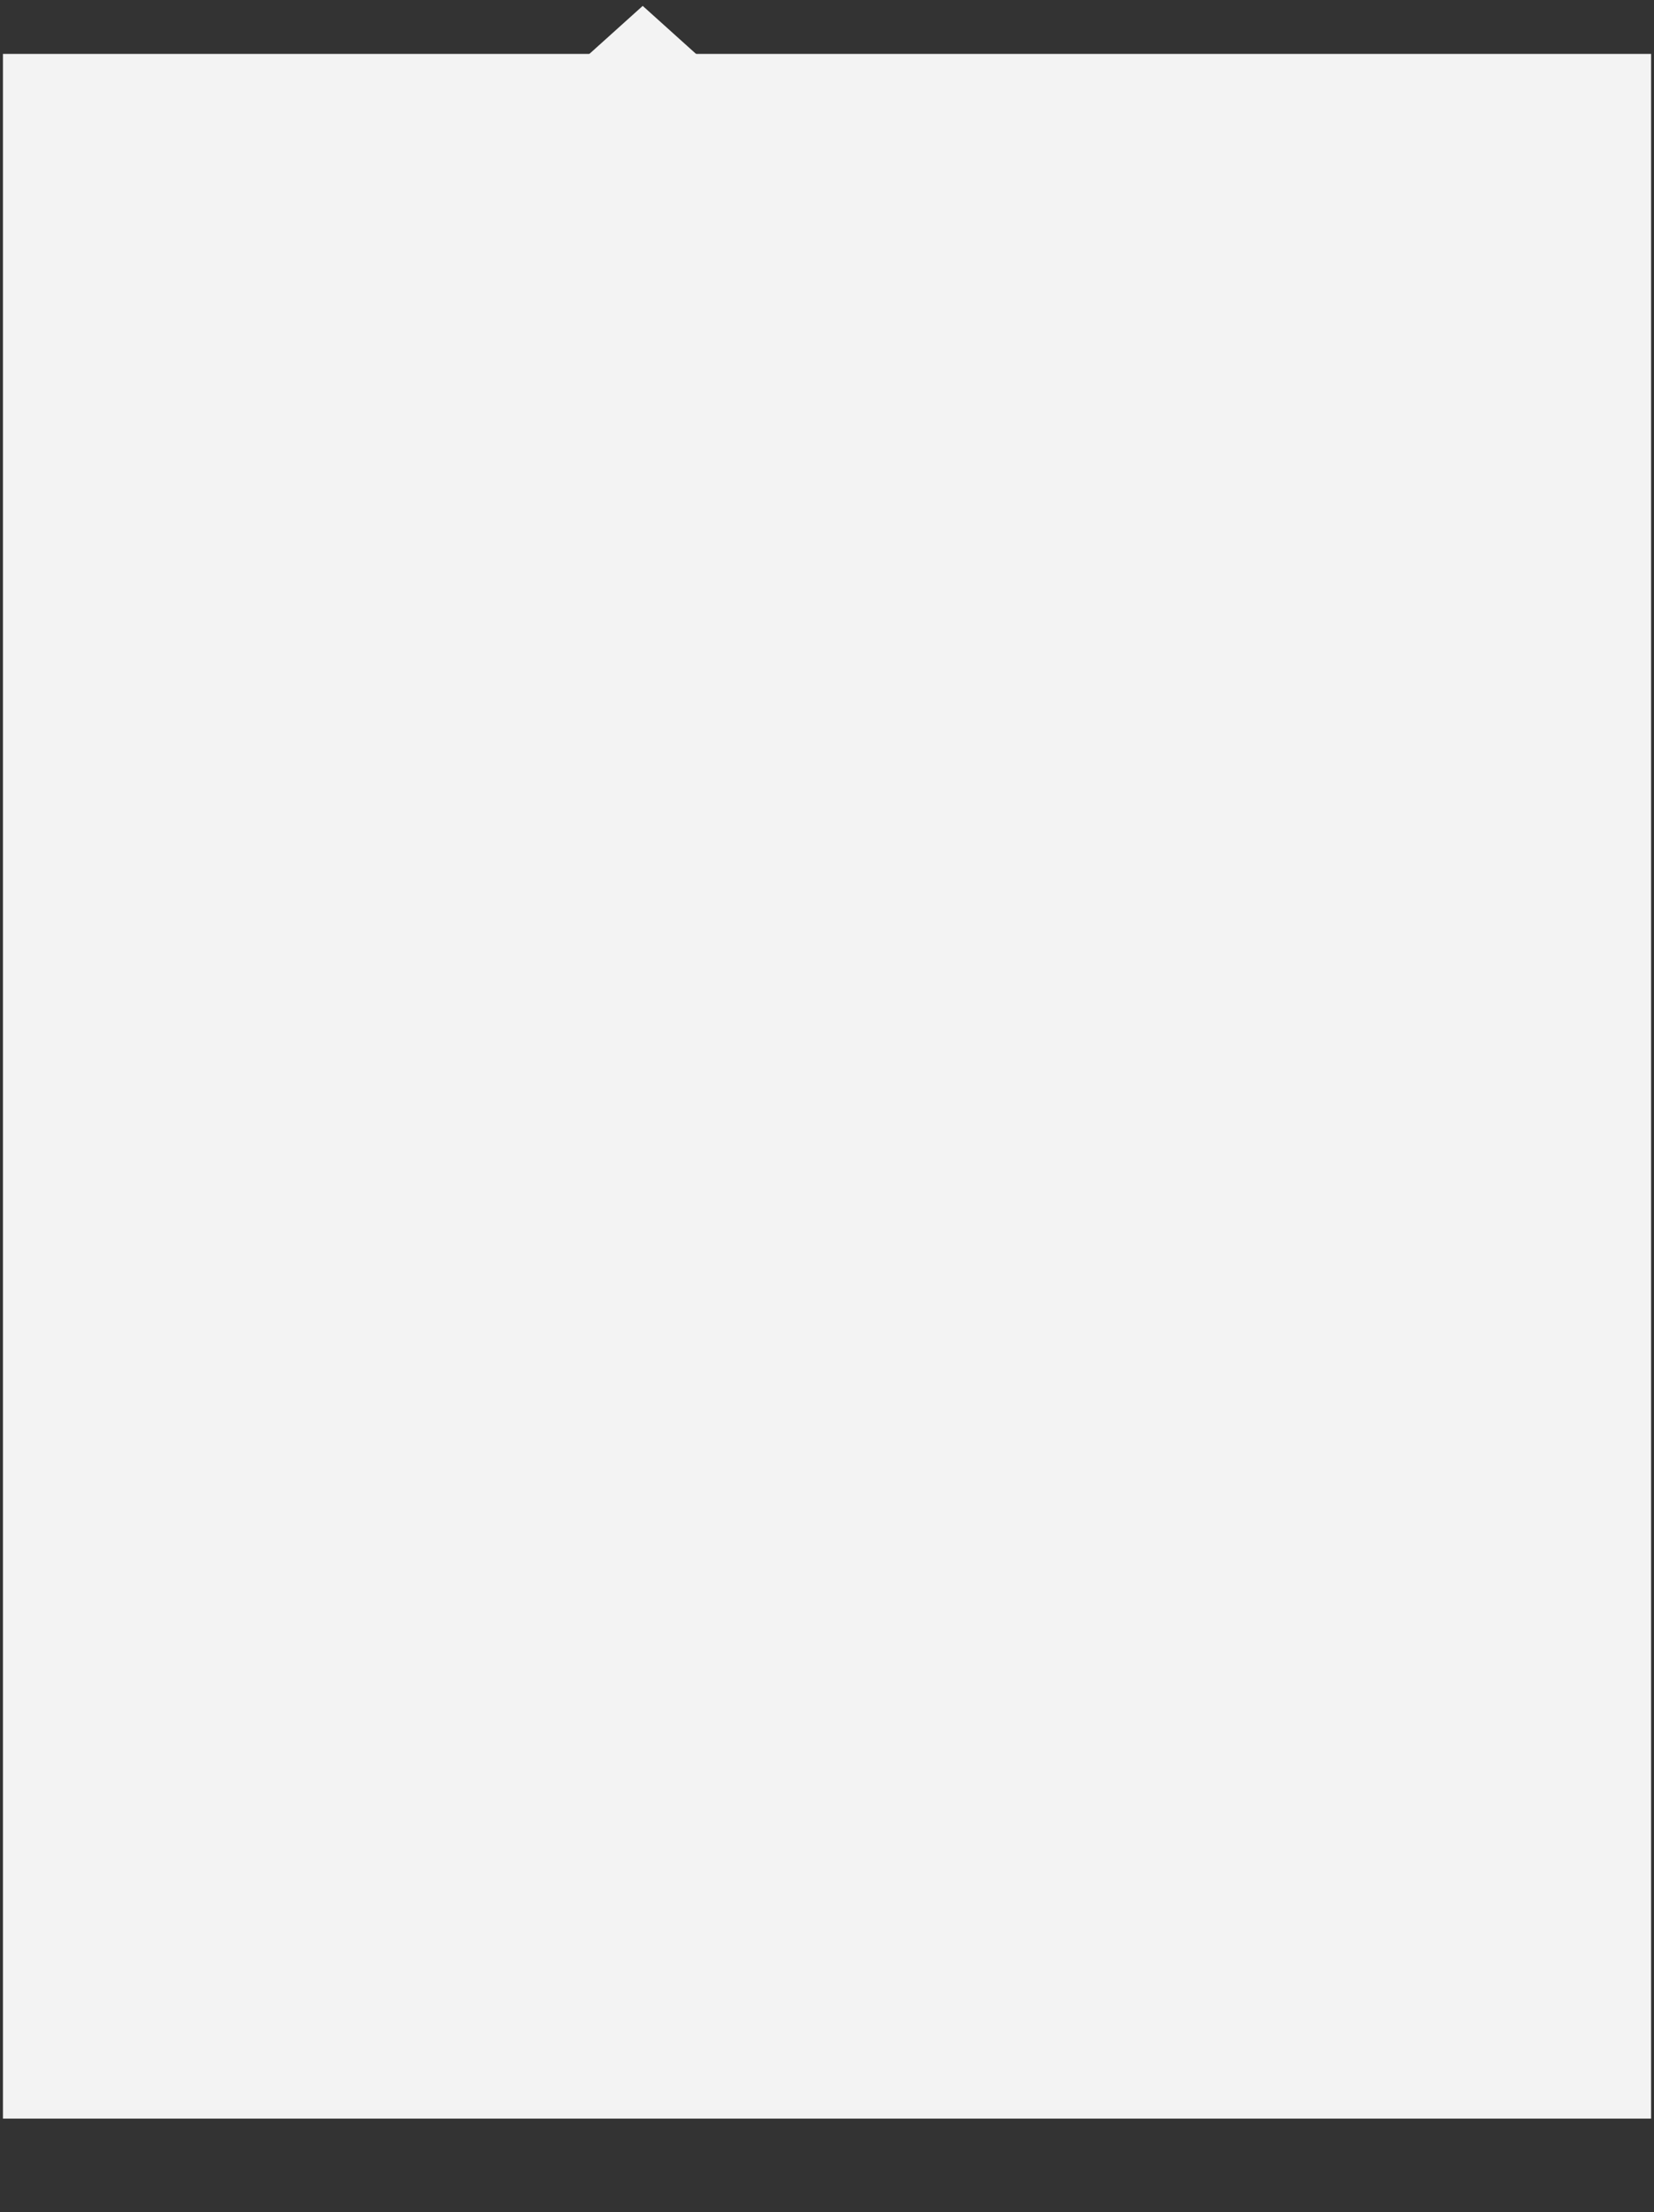 <svg xmlns="http://www.w3.org/2000/svg" viewBox="0 0 560.66 750" preserveAspectRatio="none">
    <rect x="0" y="0" width="560.66" height="750" fill="#333333" stroke="none"/>
    <defs>
        <style>.cls-1,.cls-2{fill:#F3F3F3;}</style>
    </defs>
    <g id="Layer_2" data-name="Layer 2">
        <g id="Layer_1-2" data-name="Layer 1">
            <polygon class="cls-1" points="217.86 2 301.16 77 134.56 77 217.86 2"/>
            <rect class="cls-1" x="1" y="18.28" width="558.67" height="700" rx="0"/>
            <polygon class="cls-2" points="217.86 6.82 267.16 41.82 168.56 41.82 217.86 6.82"/>
        </g>
    </g>
</svg>